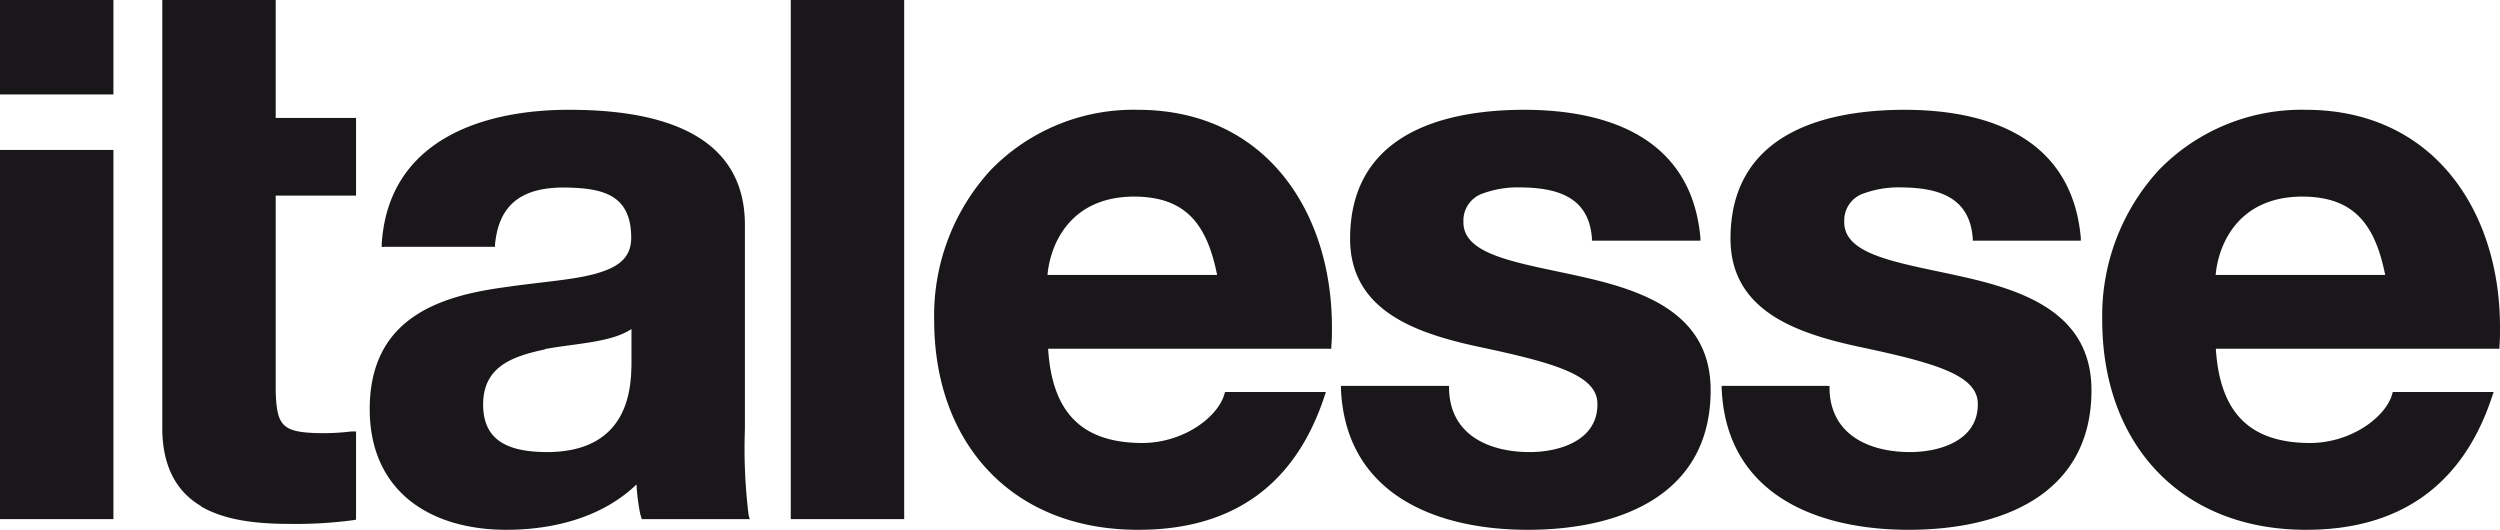 <svg id="Livello_1" data-name="Livello 1" xmlns="http://www.w3.org/2000/svg" viewBox="0 0 283.46 60.07"><defs><style>.cls-1{fill:#1a171b;}</style></defs><path class="cls-1" d="M0,58.86V17H12.86V58.86ZM0,10.71V0H12.86V10.71Z"/><path class="cls-1" d="M22.76,57.36c-2.67-1.58-4.37-4.38-4.36-8.89h0V0H31.26V13.37h9.11v8.81H31.26V44.24c.09,4.09.77,4.77,4.87,4.87h0a27,27,0,0,0,3.72-.19l.52,0v10l-.26.05a49,49,0,0,1-7.35.43h0c-3.77,0-7.34-.43-10-2Z"/><path class="cls-1" d="M43.61,27.68V28h-.33l0-.32C44,16,54.53,12.43,64.57,12.45h0c8.88,0,19.86,2,19.89,13h0V48.64a61.84,61.84,0,0,0,.42,9.76l.13.46H72.77l-.18-.59a23.41,23.41,0,0,1-.42-3.34h0c-3.94,3.78-9.49,5.14-14.76,5.14h0c-4.28,0-8.14-1.07-10.95-3.32h0c-2.82-2.26-4.54-5.71-4.54-10.36h0c0-10.3,7.85-12.84,15.44-13.84h0c3.77-.56,7.4-.78,10-1.47h0c2.66-.72,4.19-1.77,4.21-4.09h0c0-5-3.31-5.68-7.63-5.73h0c-4.59,0-7.36,1.76-7.81,6.44h0l0,.28H43.61v-.3M61.78,39.62c-3.79.8-7,2-7,6.26h0c0,4.35,3.25,5.35,7.2,5.38h0c9.34,0,9.57-7.27,9.62-9.95h0v-4c-2.34,1.54-6.32,1.62-9.82,2.27Z"/><path class="cls-1" d="M89.66,58.86V0h12.86V58.86Z"/><path class="cls-1" d="M129,60.07c-7.1,0-12.89-2.44-16.88-6.65h0c-4-4.2-6.2-10.15-6.2-17.12h0a24.39,24.39,0,0,1,6.39-17h0A22.56,22.56,0,0,1,129,12.45h0c7.27,0,12.8,2.91,16.48,7.45h0c3.69,4.54,5.54,10.69,5.54,17.18h0c0,.72,0,1.45-.07,2.17h0l0,.29H118.84c.46,7.44,4,10.65,10.63,10.69h0c4.79,0,8.66-3,9.36-5.56h0l.07-.22h11.43l-.13.4c-3.46,10.61-10.95,15.22-21.1,15.22H129Zm9-28.9c-1.18-5.92-3.68-8.85-9.38-8.88h0c-7.33,0-9.55,5.47-9.85,8.88h19.23Z"/><path class="cls-1" d="M164,43.76h.3v.3c.09,5.13,4.33,7.18,9.1,7.2h0c3.5,0,7.71-1.35,7.72-5.38h0c.09-3.34-4.81-4.73-13.65-6.6h0c-7.06-1.54-14.38-4.11-14.39-12.21h0c0-11.63,10.12-14.61,19.72-14.62h0c9.78,0,19,3.35,20,14.51h0l0,.33H180.5l0-.28c-.34-4.54-3.69-5.72-8.06-5.76h0a11.62,11.62,0,0,0-4.32.69h0a3.22,3.22,0,0,0-2.19,3.15h0c-.13,4,6.59,4.73,13.65,6.34h0c7.15,1.62,14.38,4.3,14.38,12.81h0c0,12-10.44,15.82-20.66,15.83h-.08c-10.37,0-20.66-4-21.18-16h0v-.32h12"/><path class="cls-1" d="M207.14,43.76h.3v.3c.08,5.13,4.33,7.18,9.09,7.2h0c3.5,0,7.71-1.35,7.72-5.38h0c.09-3.34-4.8-4.73-13.65-6.6h0c-7.06-1.54-14.37-4.11-14.39-12.21h0c0-11.63,10.12-14.61,19.72-14.62h0c9.78,0,19,3.35,20,14.51h0l0,.33H223.68l0-.28c-.35-4.54-3.69-5.72-8.06-5.76h0a11.64,11.64,0,0,0-4.33.69h0a3.21,3.21,0,0,0-2.18,3.15h0c-.13,4,6.59,4.73,13.65,6.34h0c7.15,1.62,14.37,4.3,14.38,12.81h0c0,12-10.44,15.82-20.66,15.83h-.09c-10.37,0-20.66-4-21.18-16h0v-.32h12"/><path class="cls-1" d="M261.44,60.07c-7.1,0-12.88-2.44-16.88-6.65h0c-4-4.2-6.2-10.15-6.2-17.12h0a24.4,24.4,0,0,1,6.4-17h0a22.53,22.53,0,0,1,16.68-6.85h0c7.27,0,12.81,2.91,16.49,7.45h0c3.69,4.54,5.53,10.68,5.53,17.18h0c0,.72,0,1.44-.06,2.17h0l0,.29H251.24c.47,7.44,4,10.65,10.63,10.69h0c4.79,0,8.67-3,9.37-5.56h0l.06-.22h11.44l-.14.4c-3.45,10.61-11,15.22-21.09,15.22h-.07Zm9-28.9c-1.18-5.92-3.68-8.85-9.37-8.88h0c-7.33,0-9.55,5.47-9.85,8.88h19.22Z"/></svg>